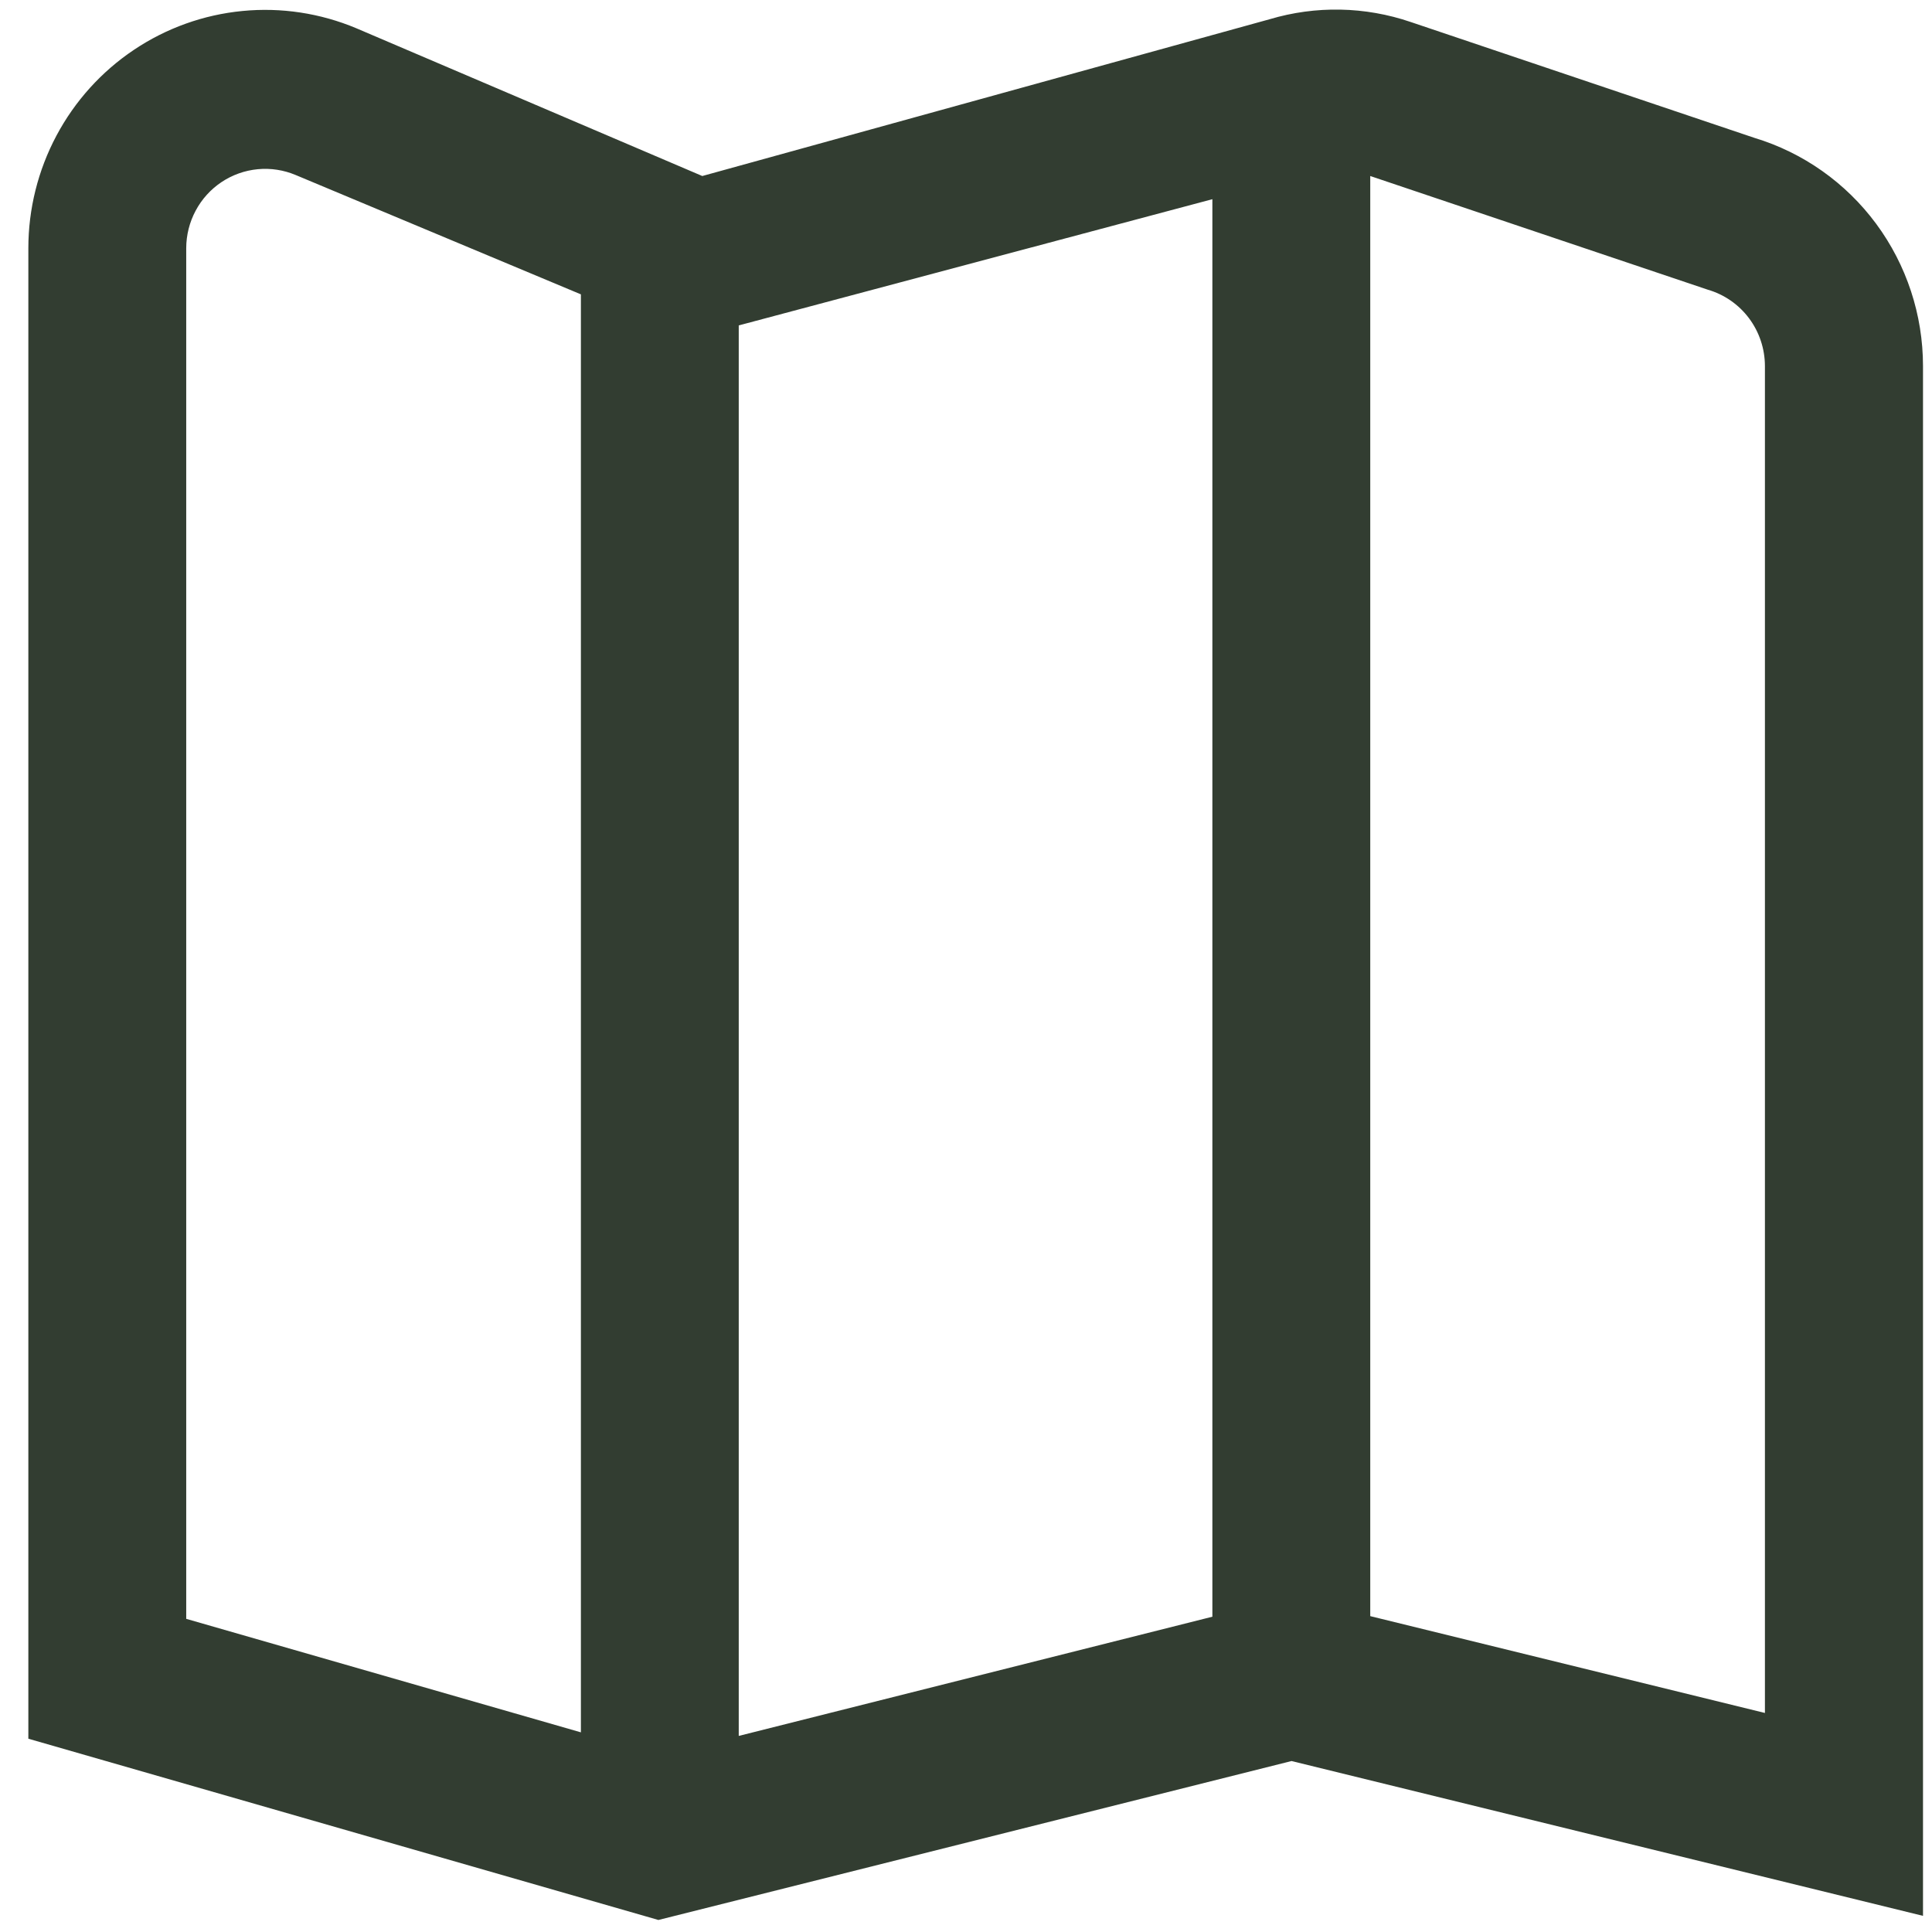 <svg width="67" height="67" viewBox="0 0 67 67" fill="none" xmlns="http://www.w3.org/2000/svg">
<path d="M60.841 4.781L48.928 0.765C47.343 0.223 45.63 0.189 44.026 0.668L24.355 6.104L12.357 0.98C11.109 0.456 9.752 0.25 8.407 0.381C7.061 0.511 5.769 0.974 4.643 1.729C3.518 2.483 2.595 3.506 1.957 4.705C1.318 5.905 0.984 7.245 0.983 8.606L0.983 60.297L22.833 66.583L44.789 61.071L66.688 66.44V12.694C66.687 10.917 66.118 9.188 65.065 7.763C64.012 6.338 62.531 5.292 60.841 4.781ZM42.044 6.908V56.066L25.619 60.2V11.285L42.044 6.908ZM6.458 8.606C6.459 8.152 6.571 7.706 6.785 7.306C6.998 6.906 7.306 6.566 7.682 6.315C8.058 6.064 8.489 5.911 8.938 5.868C9.387 5.825 9.839 5.895 10.255 6.07L20.145 10.208V60.076L6.458 56.14V8.606ZM61.206 59.404L47.519 56.046V6.104L59.221 10.045C59.792 10.21 60.295 10.557 60.653 11.035C61.011 11.513 61.205 12.095 61.206 12.694V59.404Z" fill="#323D31"/>
</svg>
